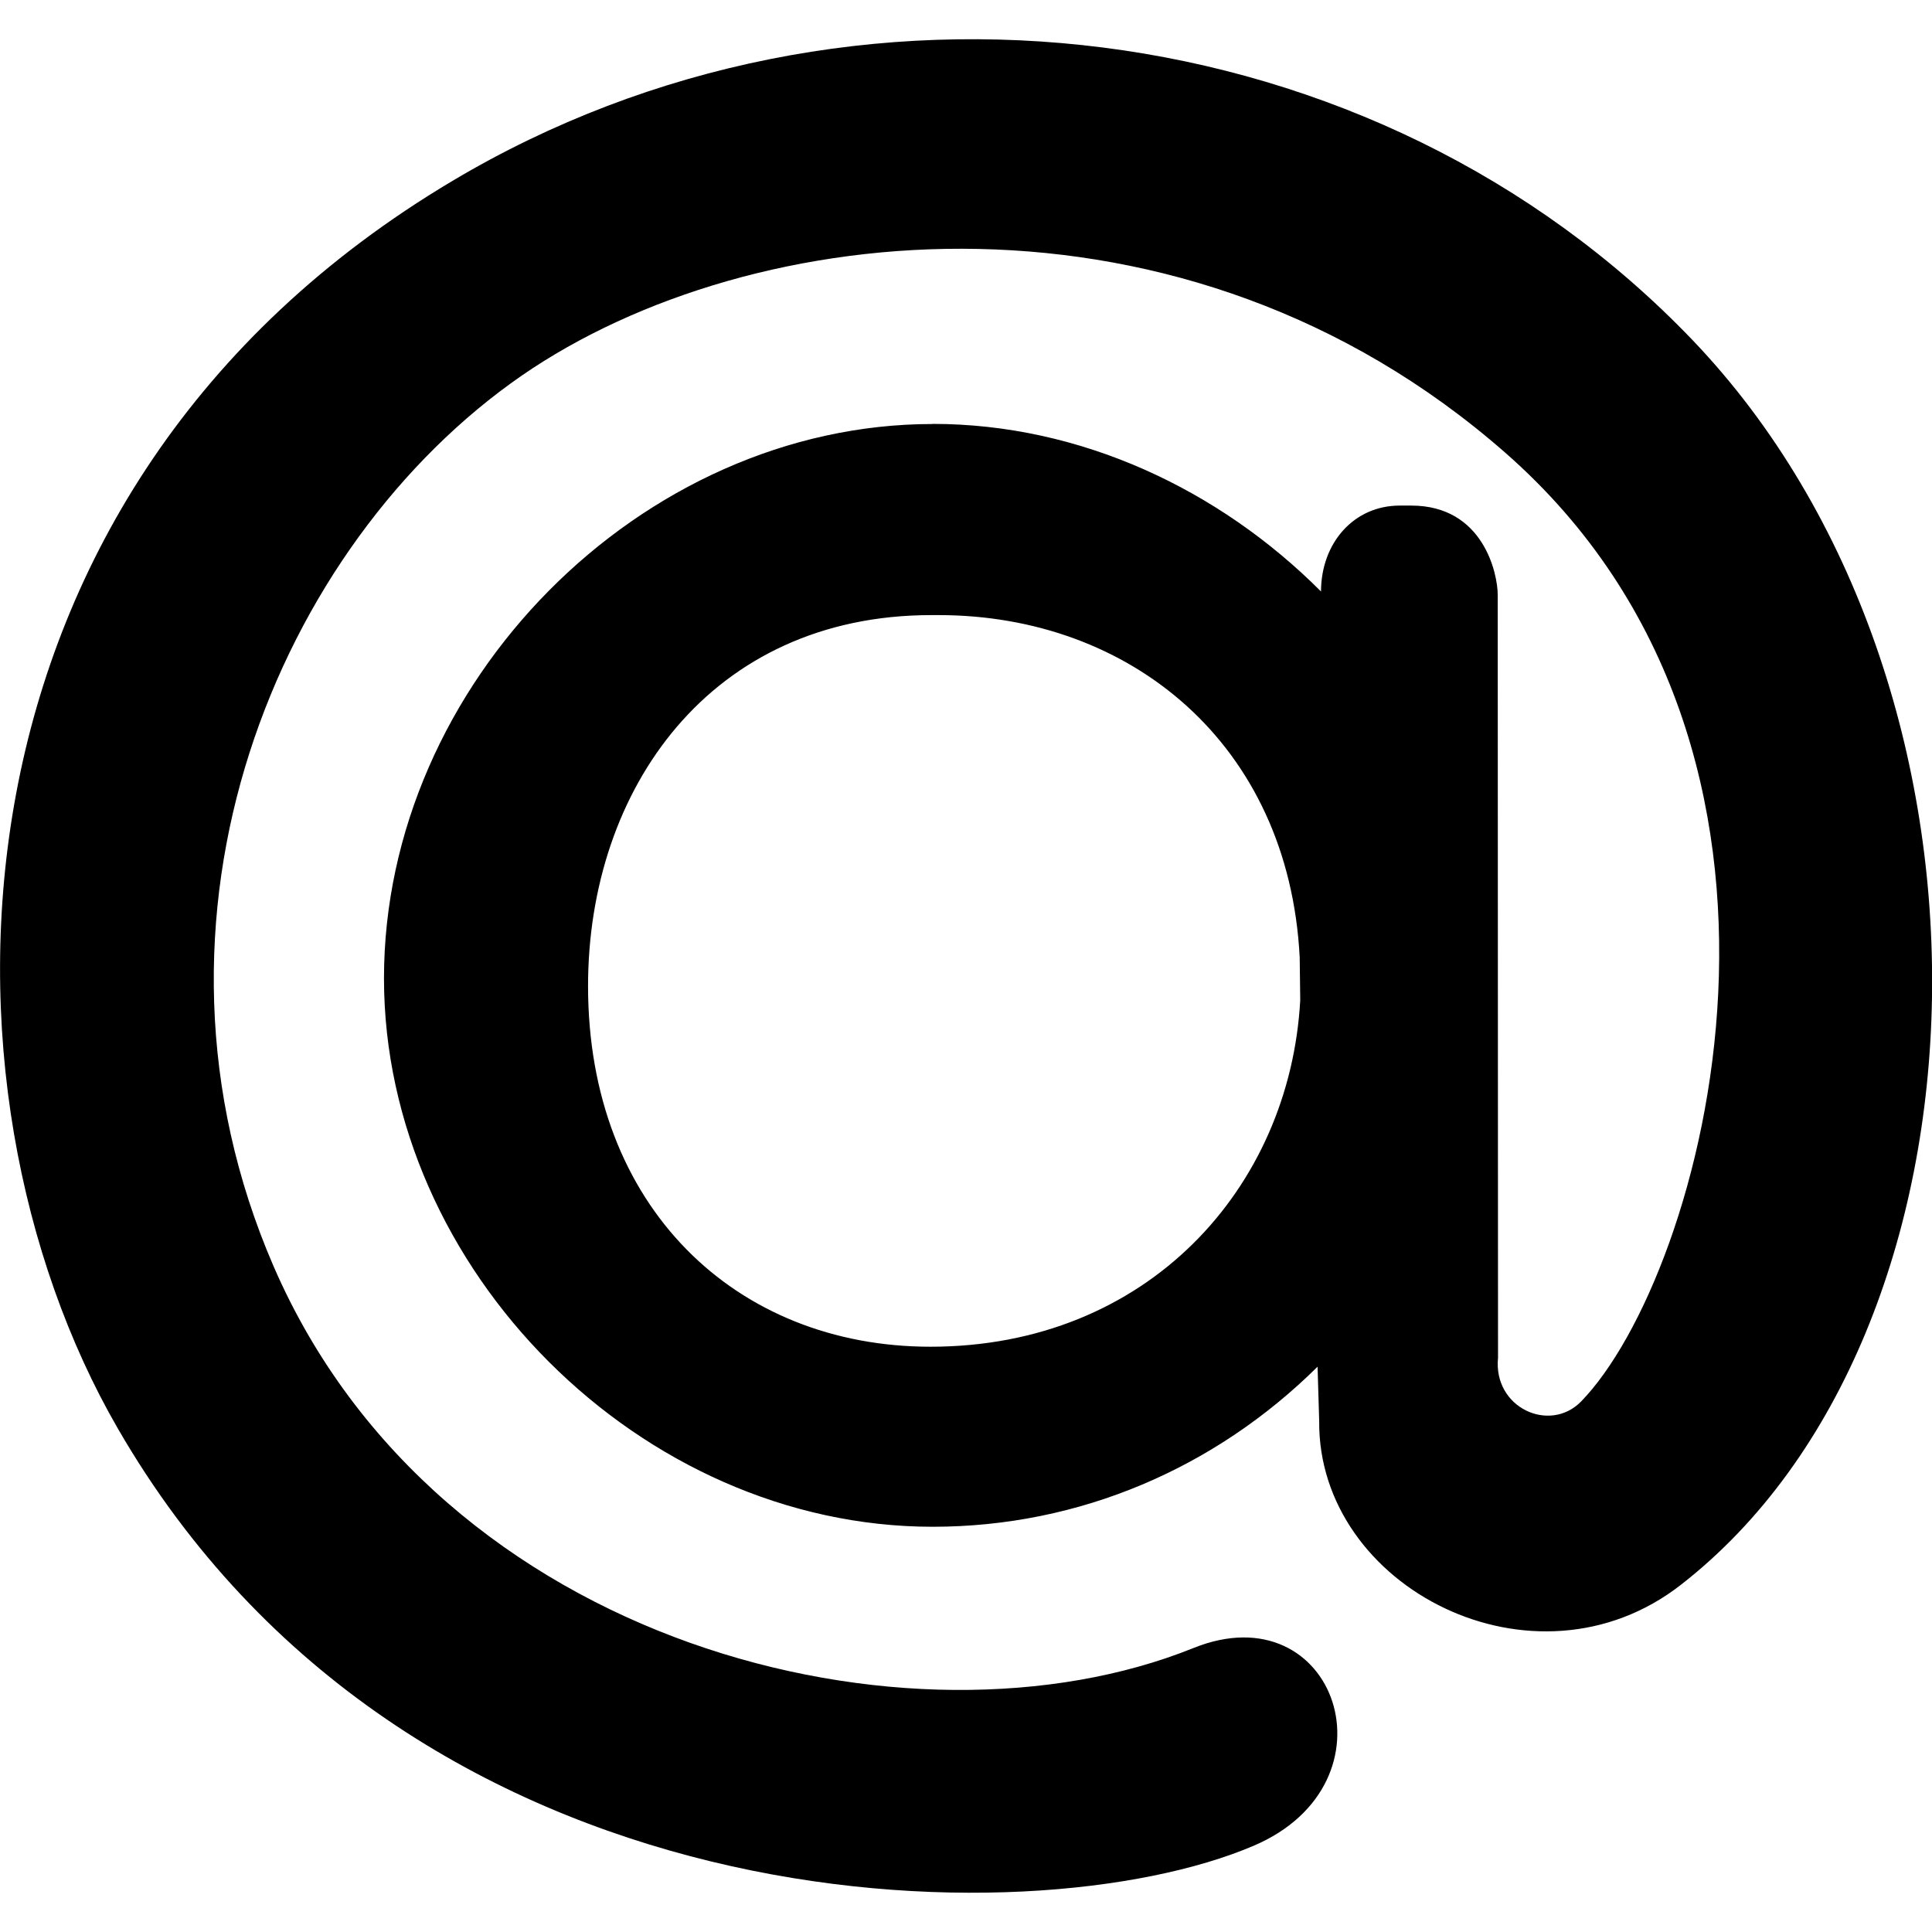 <?xml version="1.0" encoding="UTF-8"?> <svg xmlns="http://www.w3.org/2000/svg" fill="#000000" width="800px" height="800px" viewBox="0 0 32 32"><path d="M15.448 7.021c2.443 0 4.745 1.083 6.432 2.776v0.005c0-0.813 0.547-1.428 1.303-1.428h0.192c1.193 0 1.432 1.125 1.432 1.48l0.005 12.635c-0.083 0.828 0.855 1.256 1.376 0.724 2.025-2.083 4.452-10.719-1.261-15.719-5.328-4.667-12.479-3.896-16.281-1.276-4.041 2.792-6.624 8.959-4.115 14.755 2.74 6.319 10.573 8.204 15.235 6.324 2.36-0.953 3.448 2.233 0.995 3.276-3.697 1.577-14 1.416-18.812-6.917-3.251-5.629-3.079-15.531 5.547-20.661 6.593-3.927 15.292-2.839 20.536 2.636 5.48 5.729 5.163 16.448-0.187 20.615-2.423 1.895-6.021 0.052-5.995-2.709l-0.027-0.9c-1.687 1.671-3.932 2.651-6.375 2.651-4.833 0-9.088-4.256-9.088-9.084 0-4.88 4.255-9.181 9.088-9.181zM21.527 15.855c-0.183-3.537-2.808-5.667-5.98-5.667h-0.12c-3.656 0-5.687 2.88-5.687 6.145 0 3.661 2.453 5.973 5.672 5.973 3.593 0 5.952-2.629 6.124-5.739z"></path></svg> 